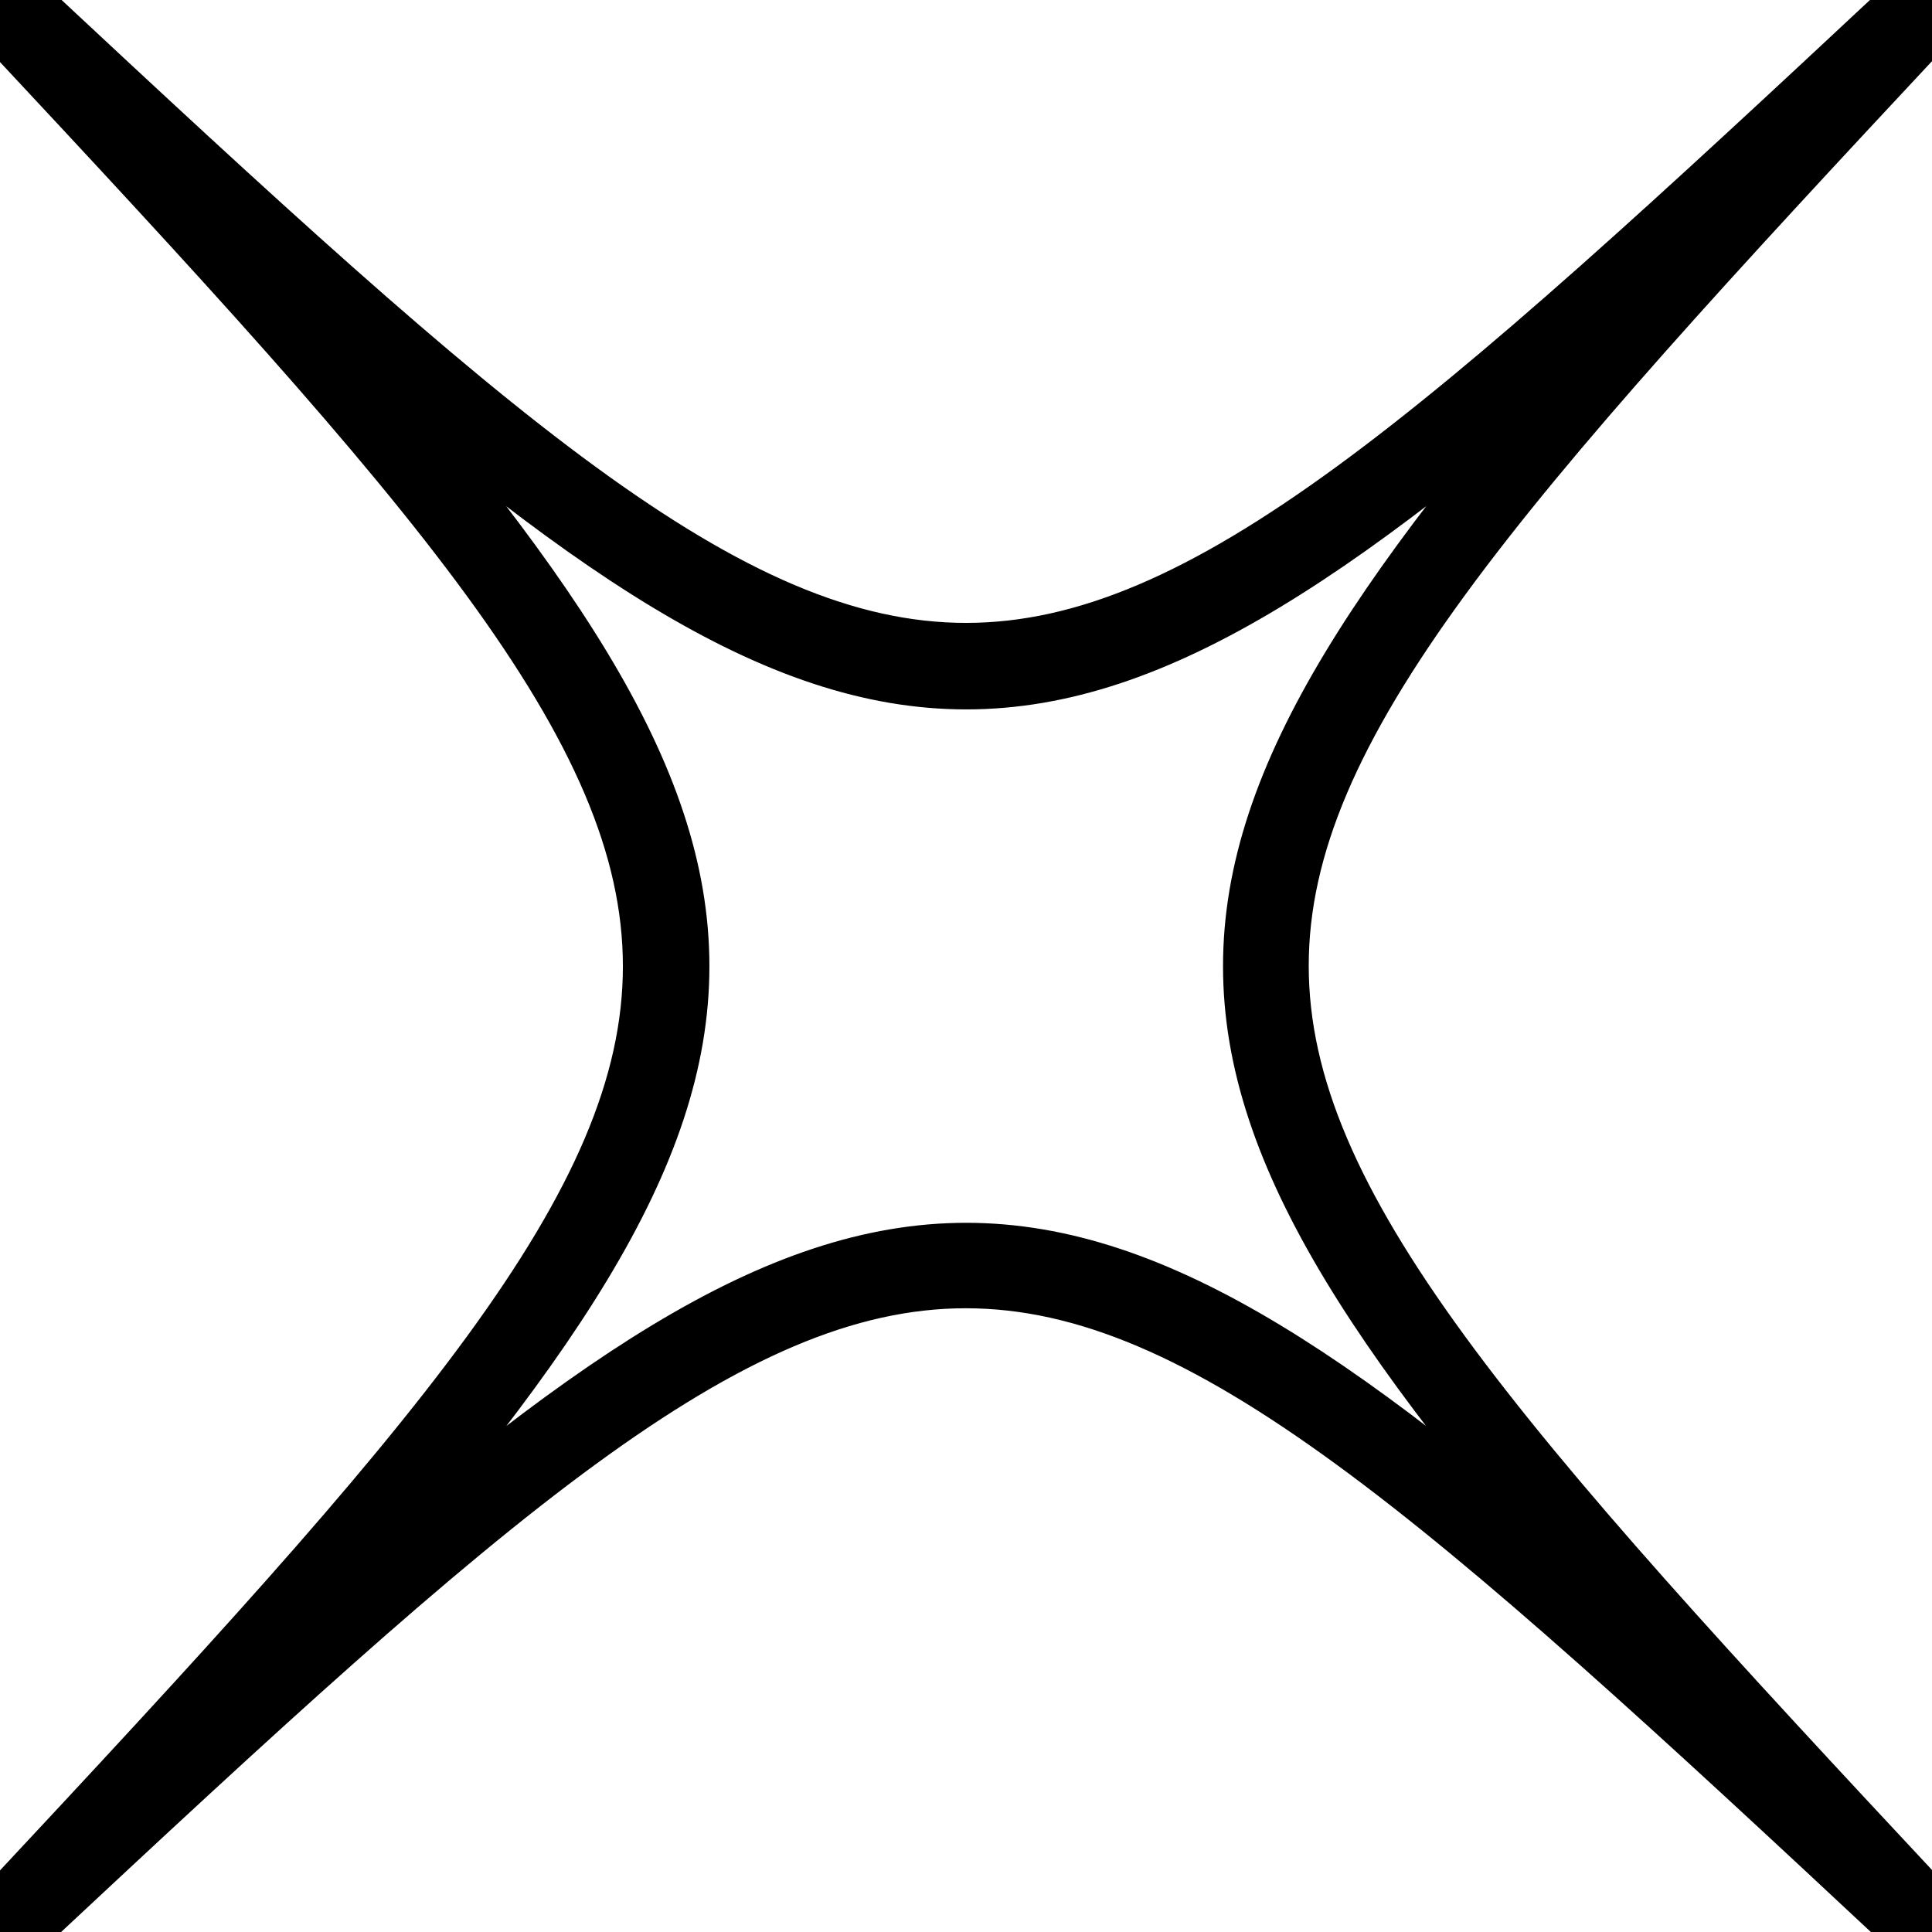 <?xml version="1.0" encoding="UTF-8"?> <svg xmlns="http://www.w3.org/2000/svg" width="36" height="36" viewBox="0 0 36 36" fill="none"><g clip-path="url(#clip0_8_68)"><path d="M0.308 36C0.227 36 0.154 35.967 0.089 35.911C-0.024 35.797 -0.032 35.611 0.089 35.49C16.114 18.332 16.114 17.676 0.081 0.51C-0.032 0.388 -0.024 0.202 0.089 0.089C0.202 -0.024 0.388 -0.033 0.51 0.089C17.676 16.114 18.332 16.114 35.49 0.081C35.611 -0.033 35.798 -0.024 35.911 0.081C36.024 0.186 36.032 0.38 35.911 0.502C19.878 17.668 19.878 18.324 35.911 35.482C36.024 35.603 36.016 35.789 35.911 35.903C35.798 36.016 35.611 36.024 35.49 35.903C18.324 19.869 17.668 19.869 0.51 35.903C0.453 35.959 0.38 35.984 0.299 35.984L0.308 36ZM18 23.285C21.569 23.285 25.13 25.721 30.61 30.61C20.849 19.659 20.849 16.349 30.61 5.398C19.659 15.159 16.349 15.159 5.398 5.398C15.159 16.349 15.159 19.659 5.398 30.61C10.87 25.729 14.439 23.285 18.008 23.285H18Z" fill="black" stroke="black"></path></g><defs><clipPath id="clip0_8_68"><rect width="36" height="36" fill="white"></rect></clipPath></defs></svg> 